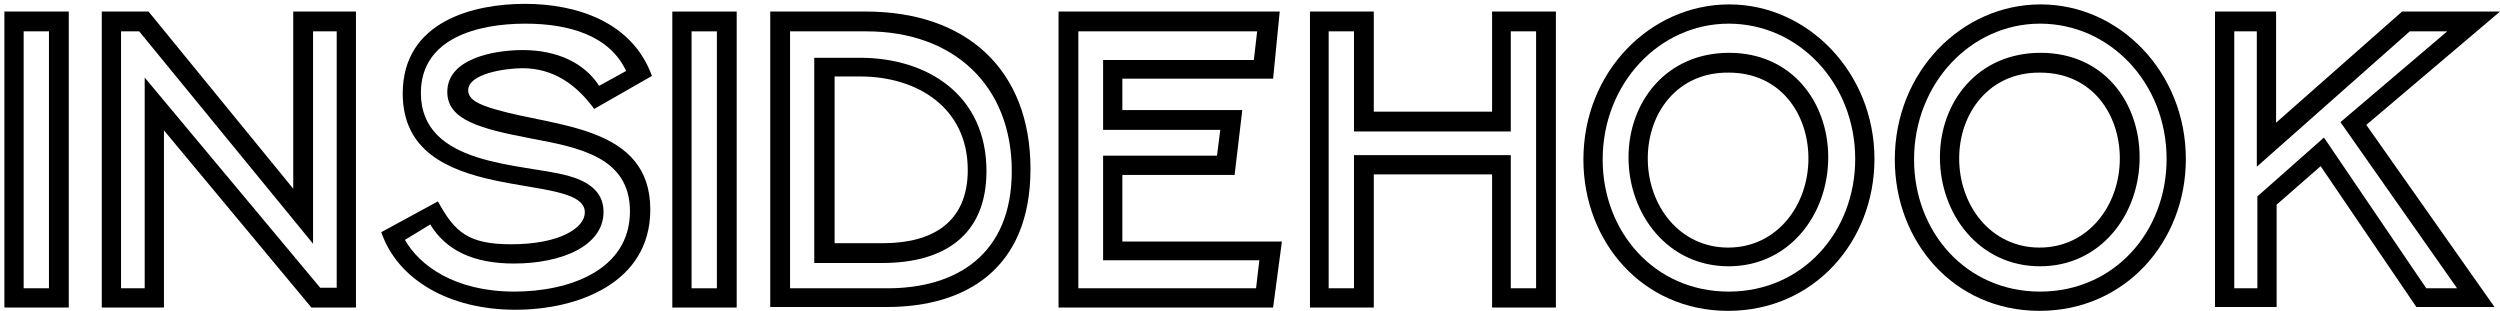 <svg xml:space="preserve" style="enable-background:new 0 0 454.4 56.6;" viewBox="0 0 454.4 56.6" y="0px" x="0px" xmlns:xlink="http://www.w3.org/1999/xlink" xmlns="http://www.w3.org/2000/svg" id="Layer_1" version="1.1">
<g>
	<path d="M12.5,2.1v53.8H0.8V2.1H12.5z M4.3,5.7v46.7h4.6V5.7H4.3z"></path>
	<path d="M64.7,2.1v53.8h-8.1L29.8,23.7v32.2H18.5V2.1H27l26.3,32.2V2.1H64.7z M56.9,5.7v38.6L25.3,5.7H22v46.7h4.3V14.1l31.9,38.2
		h3V5.7H56.9z"></path>
	<path d="M79.6,36.6c3,5.5,5.4,7.8,13.3,7.8c8.9,0,13.4-3,13.4-5.8c0-7.8-33.1-0.6-33.1-21.6c0-13.2,13-16.3,22.2-16.3
		c9.3,0,19.5,3.2,23.1,13.1l-10.5,6c-3.2-4.4-7.4-7.4-13-7.4c-3.2,0-9.9,1-9.9,4c0,1.7,1.9,2.6,5,3.5c10.9,3.2,28.1,2.9,28.1,18.2
		c0,13.4-13.3,18.2-24.5,18.2c-12,0-21.4-5.4-24.4-14.1L79.6,36.6z M73.6,43.6c2.6,4.6,9,9.4,19.9,9.4c9.8,0,21-3.8,21-14.6
		c0-9.9-9.4-11.6-17.8-13.2c-9.5-1.8-15.4-3.4-15.4-8.5c0-6.1,8.6-7.6,13.7-7.6c6.2,0,11.2,2.3,13.9,6.5l4.9-2.7
		c-3-6.5-10.5-8.6-18.3-8.6c-8.6,0-19,2.6-19,12.6c0,13.3,18.2,12.8,26.6,15c3.3,0.9,6.6,2.6,6.6,6.6c0,6.2-7.6,9.4-16.3,9.4
		c-7.5,0-12.4-2.5-15.2-7.1L73.6,43.6z"></path>
	<path d="M133.9,2.1v53.8h-11.7V2.1H133.9z M125.7,5.7v46.7h4.6V5.7H125.7z"></path>
	<path d="M140,55.9V2.1h17.4c18.3,0,29.9,10.6,29.9,28.6c0,18.3-11.9,25.1-26.1,25.1H140z M161.3,52.4c12.5,0,22.6-6.1,22.6-21.3
		c0-15.5-10.5-25.4-26.4-25.4h-13.9v46.7H161.3z M148.1,10.5h8.2c12.2,0,23,6.7,23,20.6c0,11.9-8,16.7-18.9,16.7h-12.4V10.5z
		 M151.6,44.2h8.9c9,0,15.4-3.8,15.4-13.3c0-11.5-9.4-17-19.5-17h-4.7V44.2z"></path>
	<path d="M231.4,55.9h-39V2.1h40.2l-1.2,12.2H204v5.7h21.8l-1.4,11.8H204v12.1h29L231.4,55.9z M228.9,47.3h-28.4v-19h20.7l0.6-4.7
		h-21.3V10.9h27.4l0.6-5.2H196v46.7h32.3L228.9,47.3z"></path>
	<path d="M282.8,2.1v53.8h-11.6V31.7h-21.5v24.2h-11.6V2.1h11.6v18.2h21.5V2.1H282.8z M274.6,5.7v18.2h-28.5V5.7h-4.6v46.7h4.6V28.2
		h28.5v24.2h4.6V5.7H274.6z"></path>
	<path d="M340.7,28.9c0,15-11,27.6-26.6,27.6c-15.6,0-26.3-12.6-26.3-27.5c0-16,12.2-28.2,26.5-28.2
		C328.6,0.8,340.7,13.2,340.7,28.9z M291.3,29c0,13.1,9.4,24,22.9,24c13.5,0,23-10.9,23-24.1c0-13.8-10.3-24.6-23-24.6
		C301.6,4.3,291.3,15.2,291.3,29z M332.3,28.6c0,10.4-7.1,19.8-18.1,19.8c-11.1,0-18.2-9.5-18.2-19.8c0-10,6.8-19,18.3-19
		C325.7,9.6,332.3,18.6,332.3,28.6z M299.5,28.8c0,8.6,5.8,16.2,14.6,16.2c8.9,0,14.6-7.7,14.6-16.2c0-8-5-15.6-14.5-15.6
		C304.9,13.1,299.5,20.5,299.5,28.8z"></path>
	<path d="M397.3,28.9c0,15-11,27.6-26.6,27.6c-15.6,0-26.3-12.6-26.3-27.5c0-16,12.2-28.2,26.5-28.2
		C385.3,0.8,397.3,13.2,397.3,28.9z M347.9,29c0,13.1,9.4,24,22.9,24c13.5,0,23-10.9,23-24.1c0-13.8-10.3-24.6-23-24.6
		C358.2,4.3,347.9,15.2,347.9,29z M388.9,28.6c0,10.4-7.1,19.8-18.1,19.8c-11.1,0-18.2-9.5-18.2-19.8c0-10,6.8-19,18.3-19
		C382.4,9.6,388.9,18.6,388.9,28.6z M356.1,28.8c0,8.6,5.8,16.2,14.6,16.2c8.9,0,14.6-7.7,14.6-16.2c0-8-5-15.6-14.5-15.6
		C361.6,13.1,356.1,20.5,356.1,28.8z"></path>
	<path d="M413.7,2.1v20.2l22.9-20.2h17.8l-24.3,20.6l23.3,33.1h-14.2l-17.4-25.6l-8,7v18.6h-11.2V2.1H413.7z M406.1,5.7v46.7h4.2
		V35.7L422.4,25L441,52.4h5.6l-21.2-30.2l19.4-16.5H438l-27.8,24.6V5.7H406.1z"></path>
</g>
</svg>
